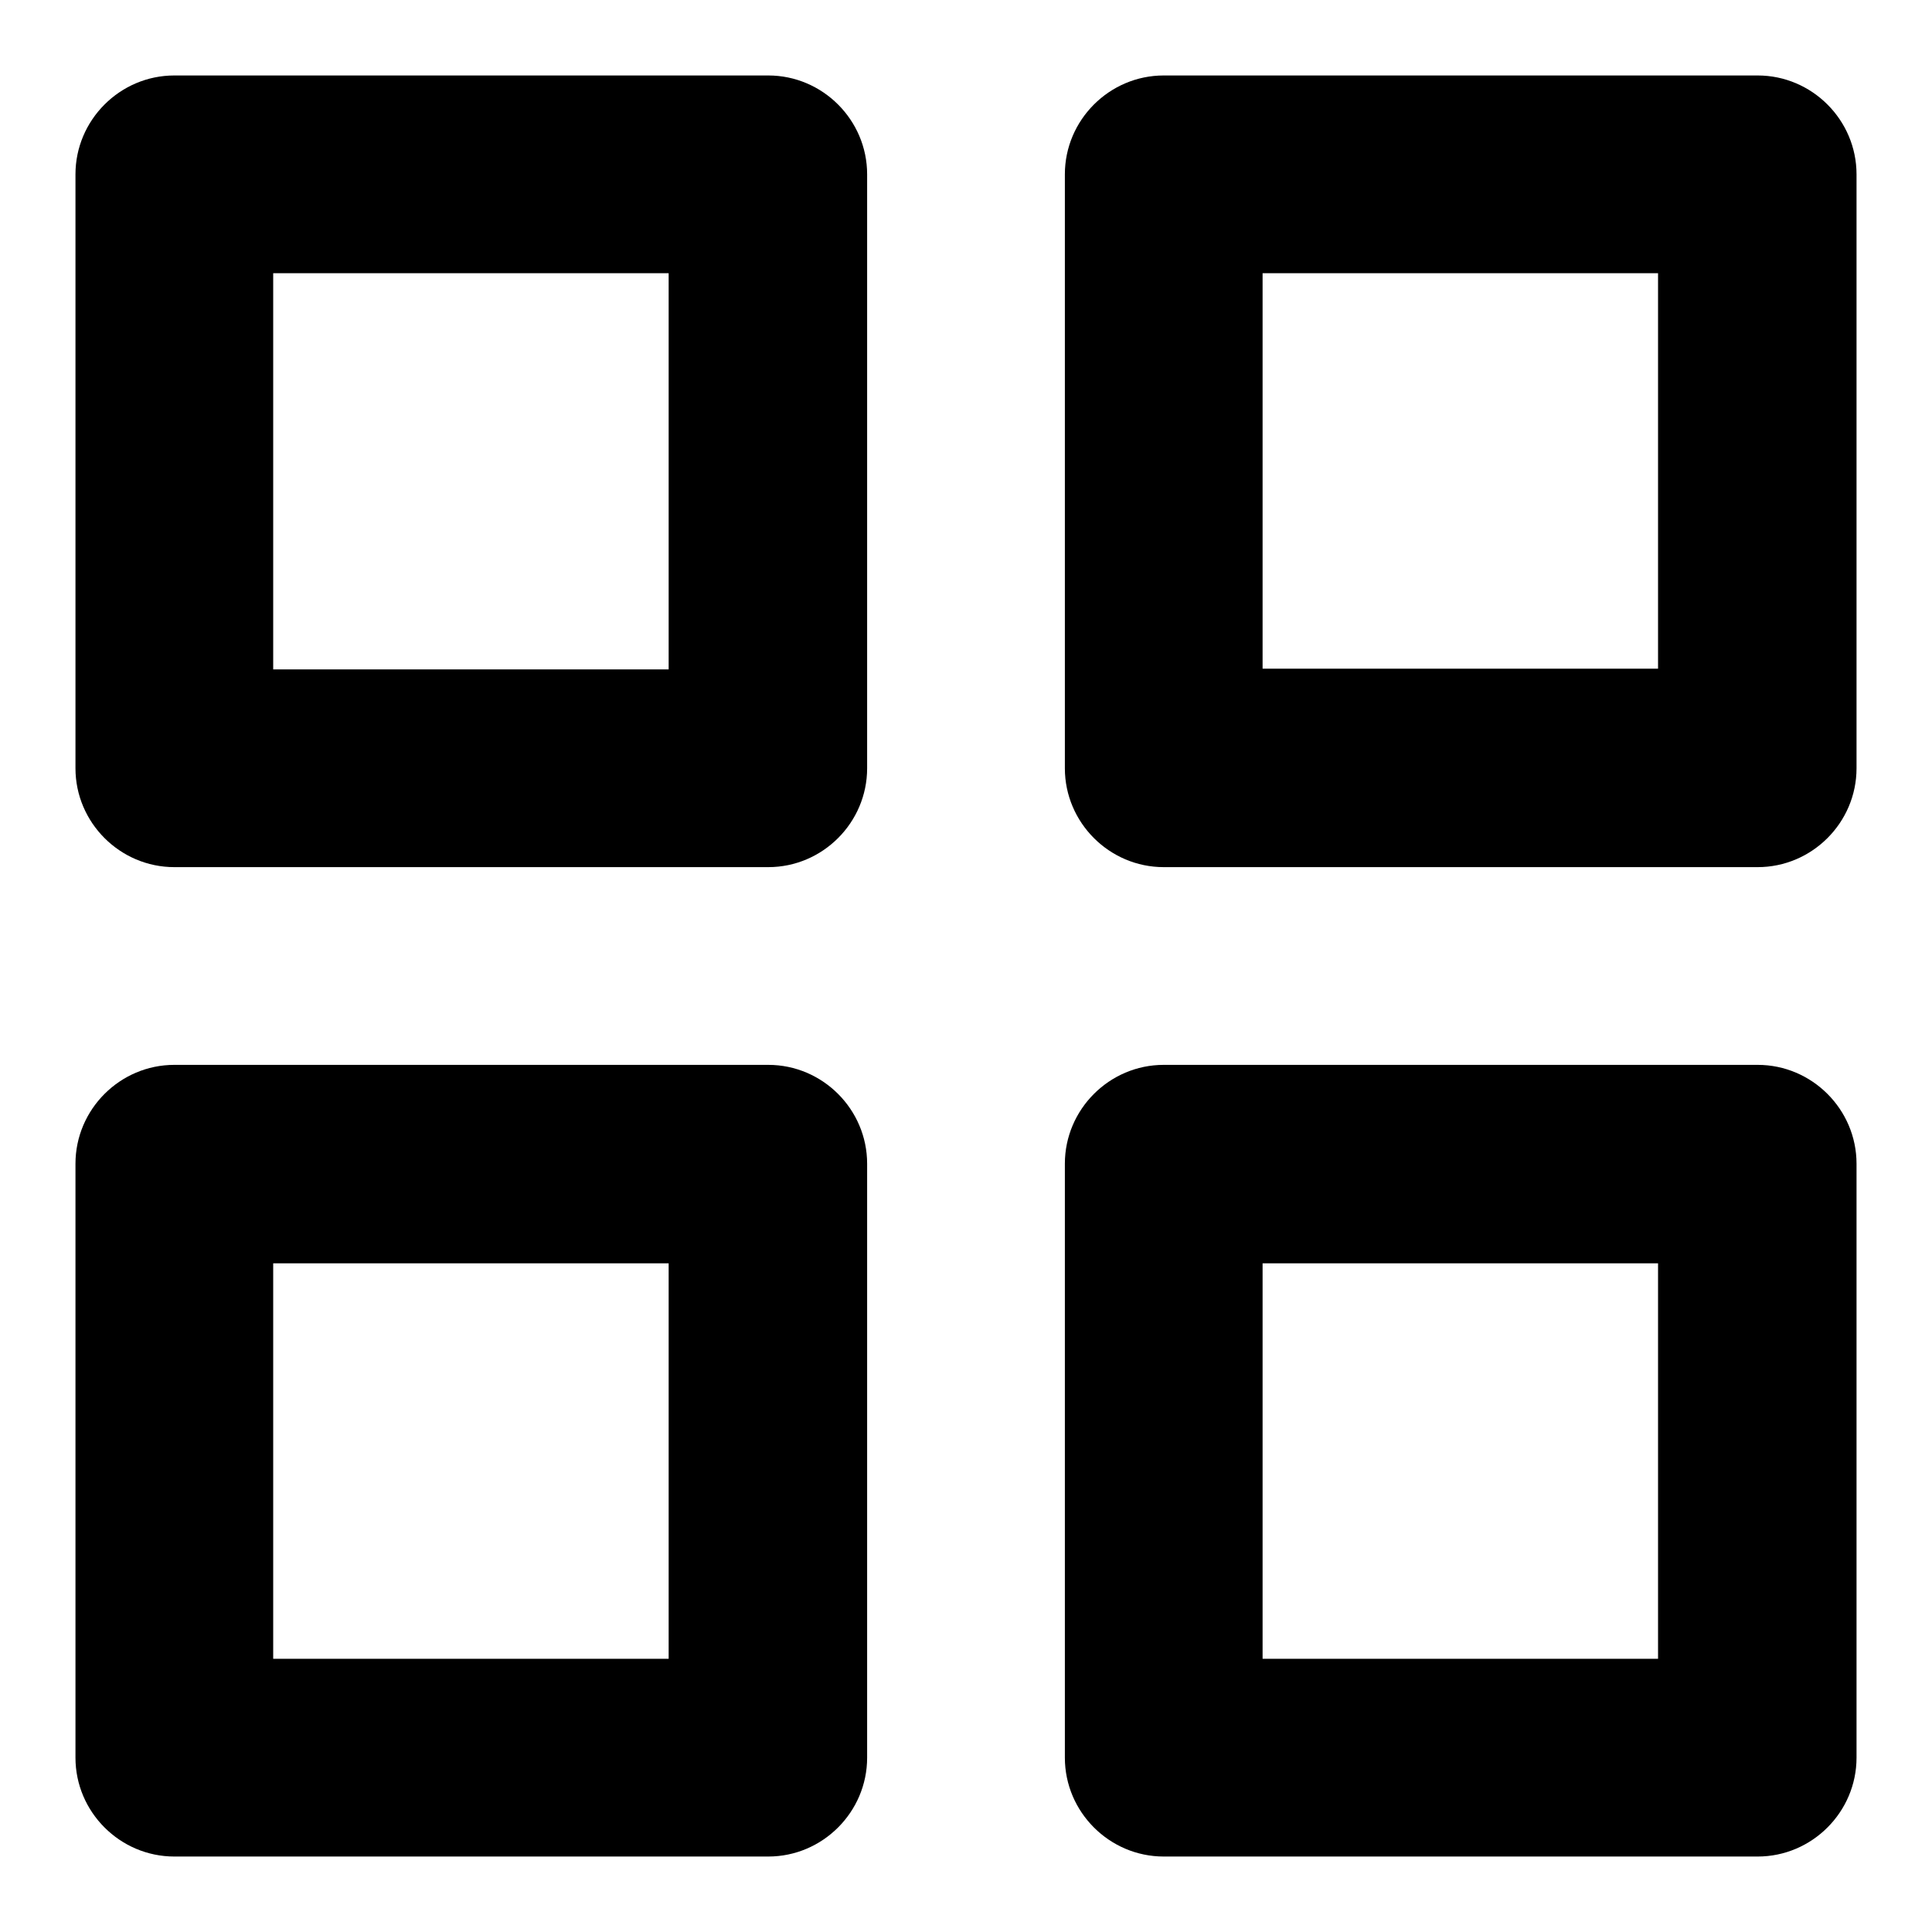 <?xml version="1.0" encoding="utf-8"?>
<!-- Svg Vector Icons : http://www.onlinewebfonts.com/icon -->
<!DOCTYPE svg PUBLIC "-//W3C//DTD SVG 1.1//EN" "http://www.w3.org/Graphics/SVG/1.1/DTD/svg11.dtd">
<svg version="1.1" xmlns="http://www.w3.org/2000/svg" xmlns:xlink="http://www.w3.org/1999/xlink" x="0px" y="0px" viewBox="0 0 256 256" enable-background="new 0 0 256 256" xml:space="preserve">
<g> <path fill="#000000" d="M36.2,219.8h52.4v-52.4H36.2V219.8z M23.1,141.1h78.7c7.2,0,13.1,5.9,13.1,13.1v78.7 c0,7.2-5.9,13.1-13.1,13.1H23.1c-7.2,0-13.1-5.9-13.1-13.1v-78.7C10,147,15.9,141.1,23.1,141.1z M167.3,219.8h52.4v-52.4h-52.4 V219.8z M154.2,141.1h78.7c7.2,0,13.1,5.9,13.1,13.1v78.7c0,7.2-5.9,13.1-13.1,13.1h-78.7c-7.2,0-13.1-5.9-13.1-13.1v-78.7 C141.1,147,147,141.1,154.2,141.1z M167.3,36.2v52.4h52.4V36.2H167.3z M154.2,10h78.7c7.2,0,13.1,5.9,13.1,13.1v78.7 c0,7.2-5.9,13.1-13.1,13.1h-78.7c-7.2,0-13.1-5.9-13.1-13.1V23.1C141.1,15.9,147,10,154.2,10z M36.2,88.7h52.4V36.2H36.2V88.7z  M23.1,10h78.7c7.2,0,13.1,5.9,13.1,13.1v78.7c0,7.2-5.9,13.1-13.1,13.1H23.1c-7.2,0-13.1-5.9-13.1-13.1V23.1 C10,15.9,15.9,10,23.1,10z"/></g>
</svg>